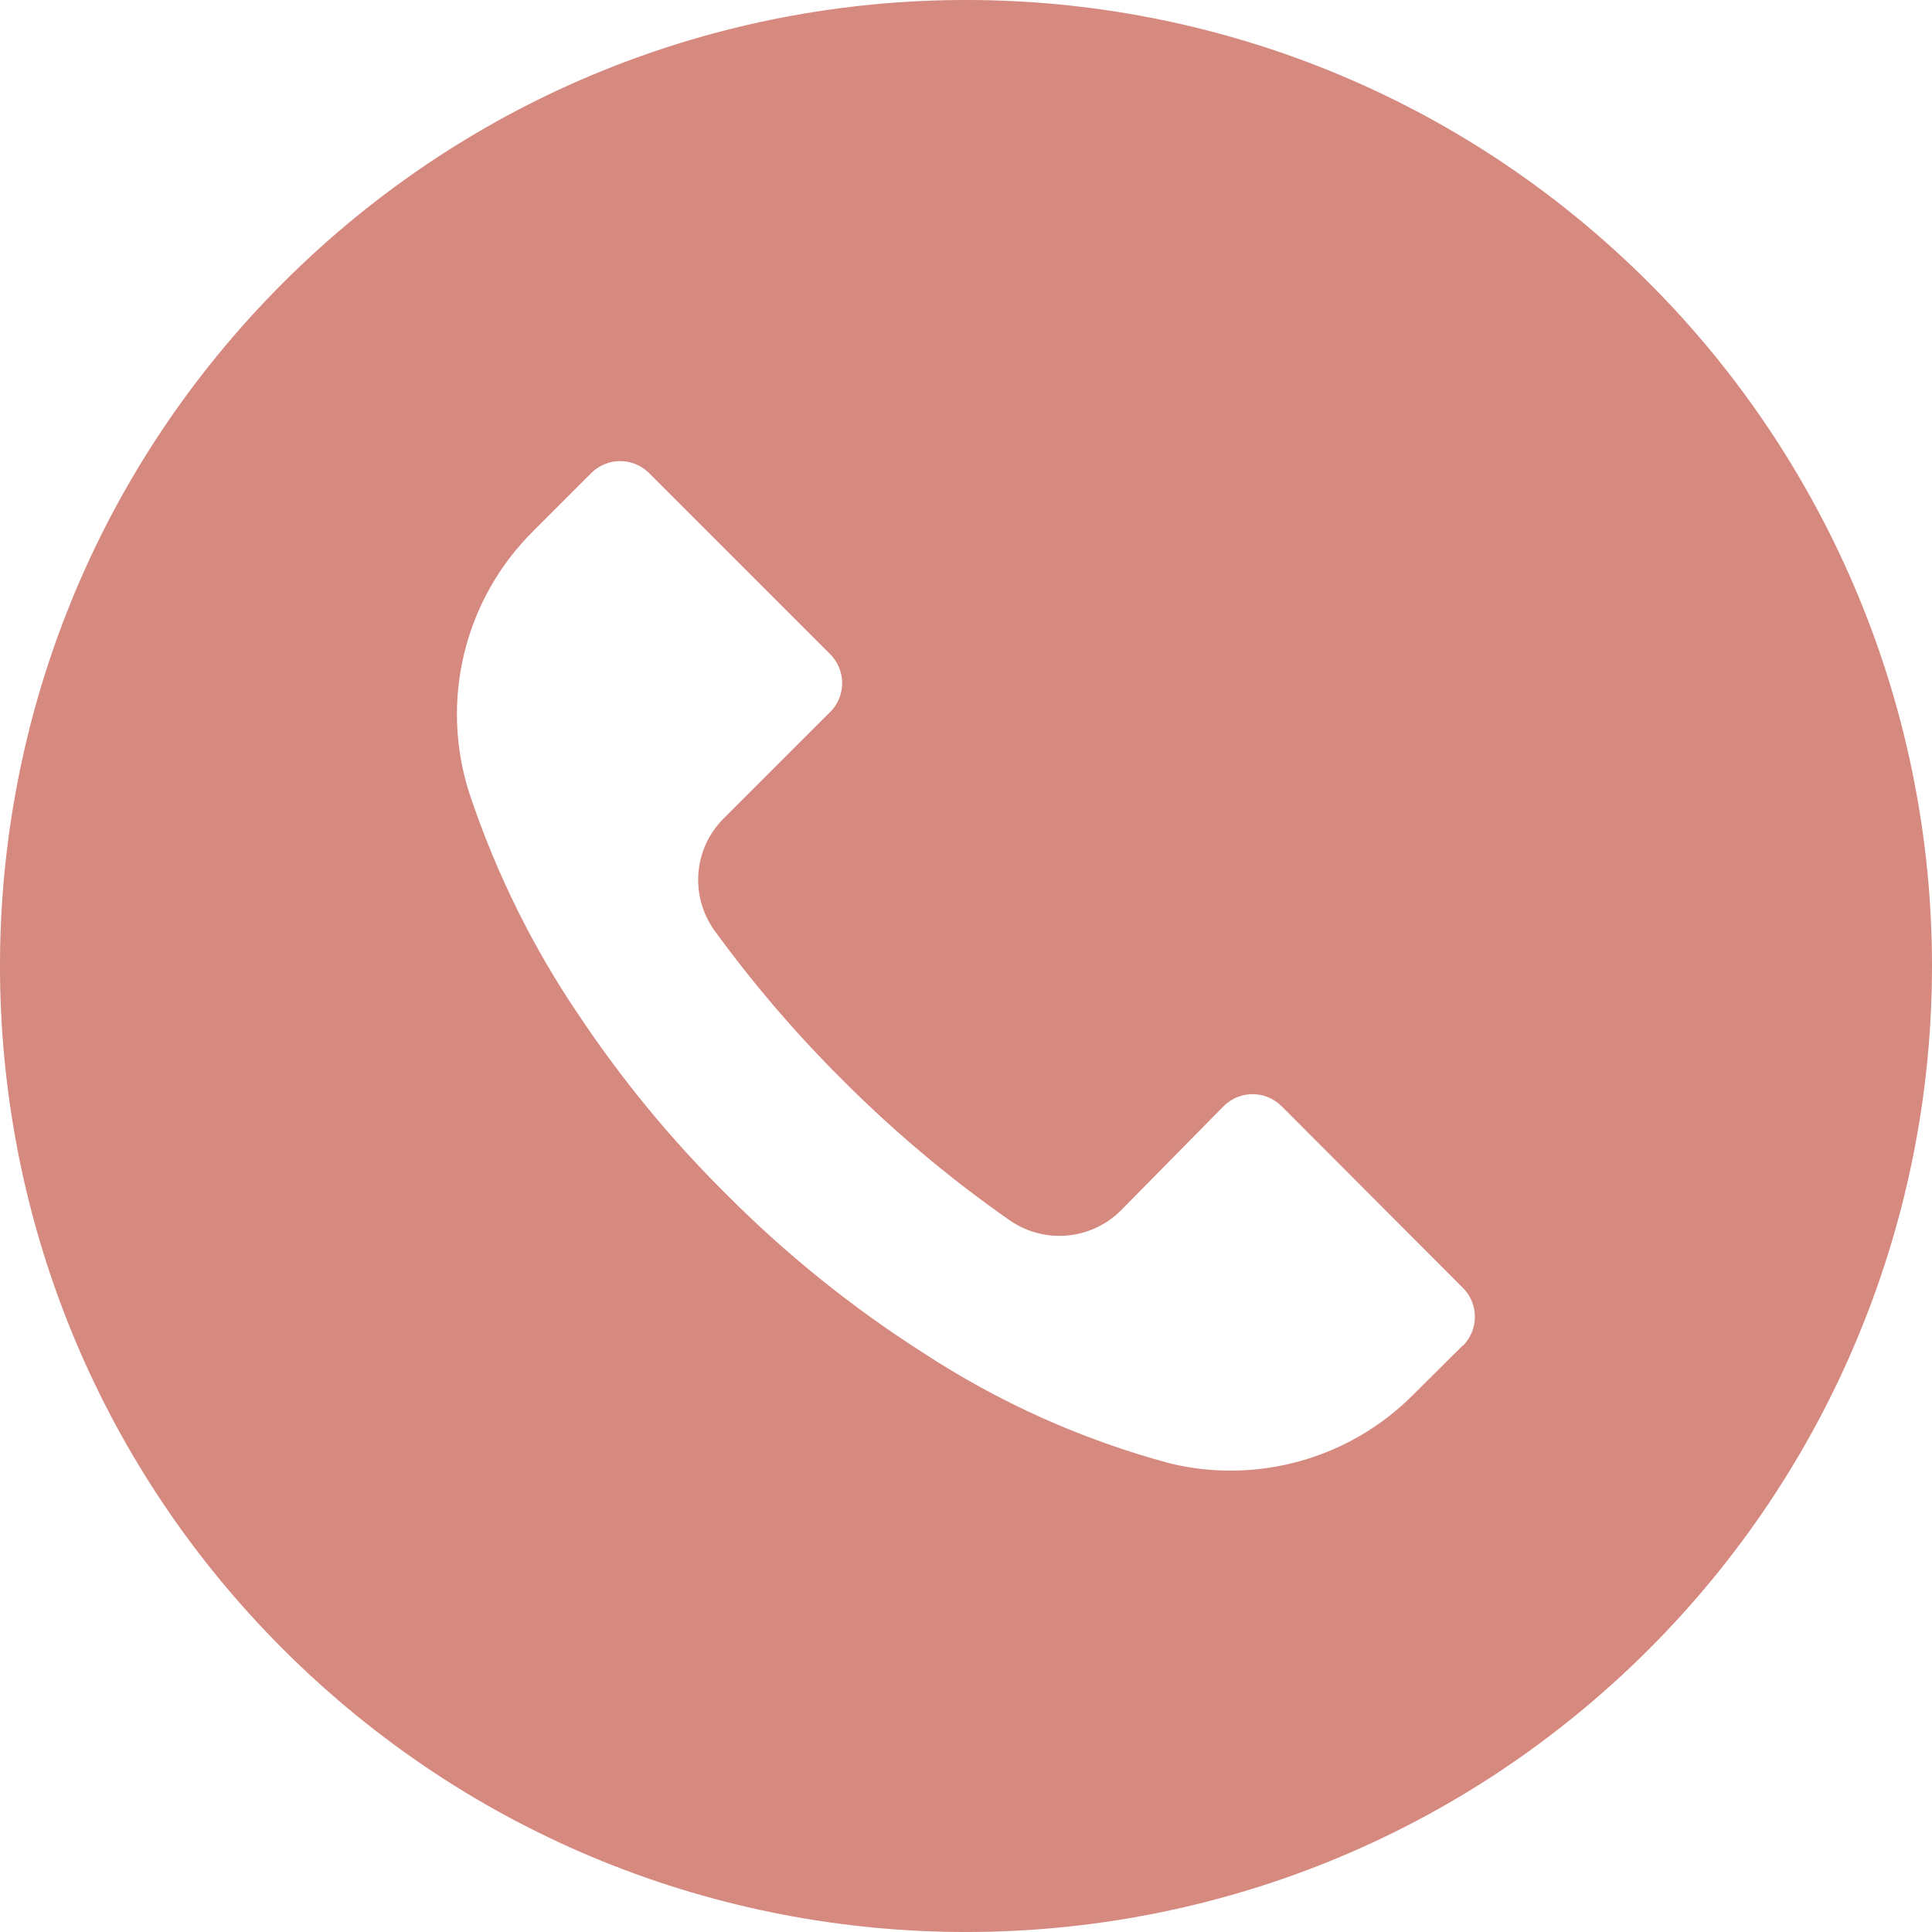 <svg width="20" height="20" viewBox="0 0 20 20" fill="none" xmlns="http://www.w3.org/2000/svg">
<path d="M17.07 2.928C13.164 -0.977 6.833 -0.976 2.928 2.93C-0.977 6.836 -0.976 13.168 2.93 17.072C6.836 20.977 13.168 20.976 17.072 17.07C18.001 16.141 18.737 15.039 19.239 13.825C19.742 12.612 20 11.312 20 9.998C20 8.685 19.741 7.385 19.238 6.172C18.735 4.959 17.999 3.856 17.07 2.928ZM15.145 13.93L15.143 13.931V13.928L14.637 14.431C14.314 14.758 13.914 14.995 13.473 15.121C13.032 15.247 12.566 15.258 12.12 15.151C11.206 14.907 10.337 14.517 9.547 13.998C8.812 13.528 8.131 12.979 7.517 12.361C6.951 11.8 6.443 11.184 6 10.521C5.515 9.809 5.132 9.032 4.86 8.215C4.707 7.743 4.689 7.239 4.807 6.758C4.924 6.277 5.174 5.838 5.527 5.491L6.12 4.898C6.285 4.732 6.553 4.732 6.719 4.897L6.72 4.898L8.593 6.771C8.759 6.936 8.76 7.204 8.595 7.37L8.593 7.371L7.493 8.471C7.178 8.783 7.138 9.279 7.4 9.638C7.798 10.184 8.238 10.698 8.717 11.175C9.25 11.71 9.83 12.198 10.45 12.631C10.808 12.881 11.293 12.839 11.603 12.531L12.667 11.451C12.832 11.286 13.1 11.285 13.265 11.45L13.267 11.451L15.143 13.331C15.309 13.496 15.31 13.764 15.145 13.93Z" fill="#D6897F"/>
</svg>
